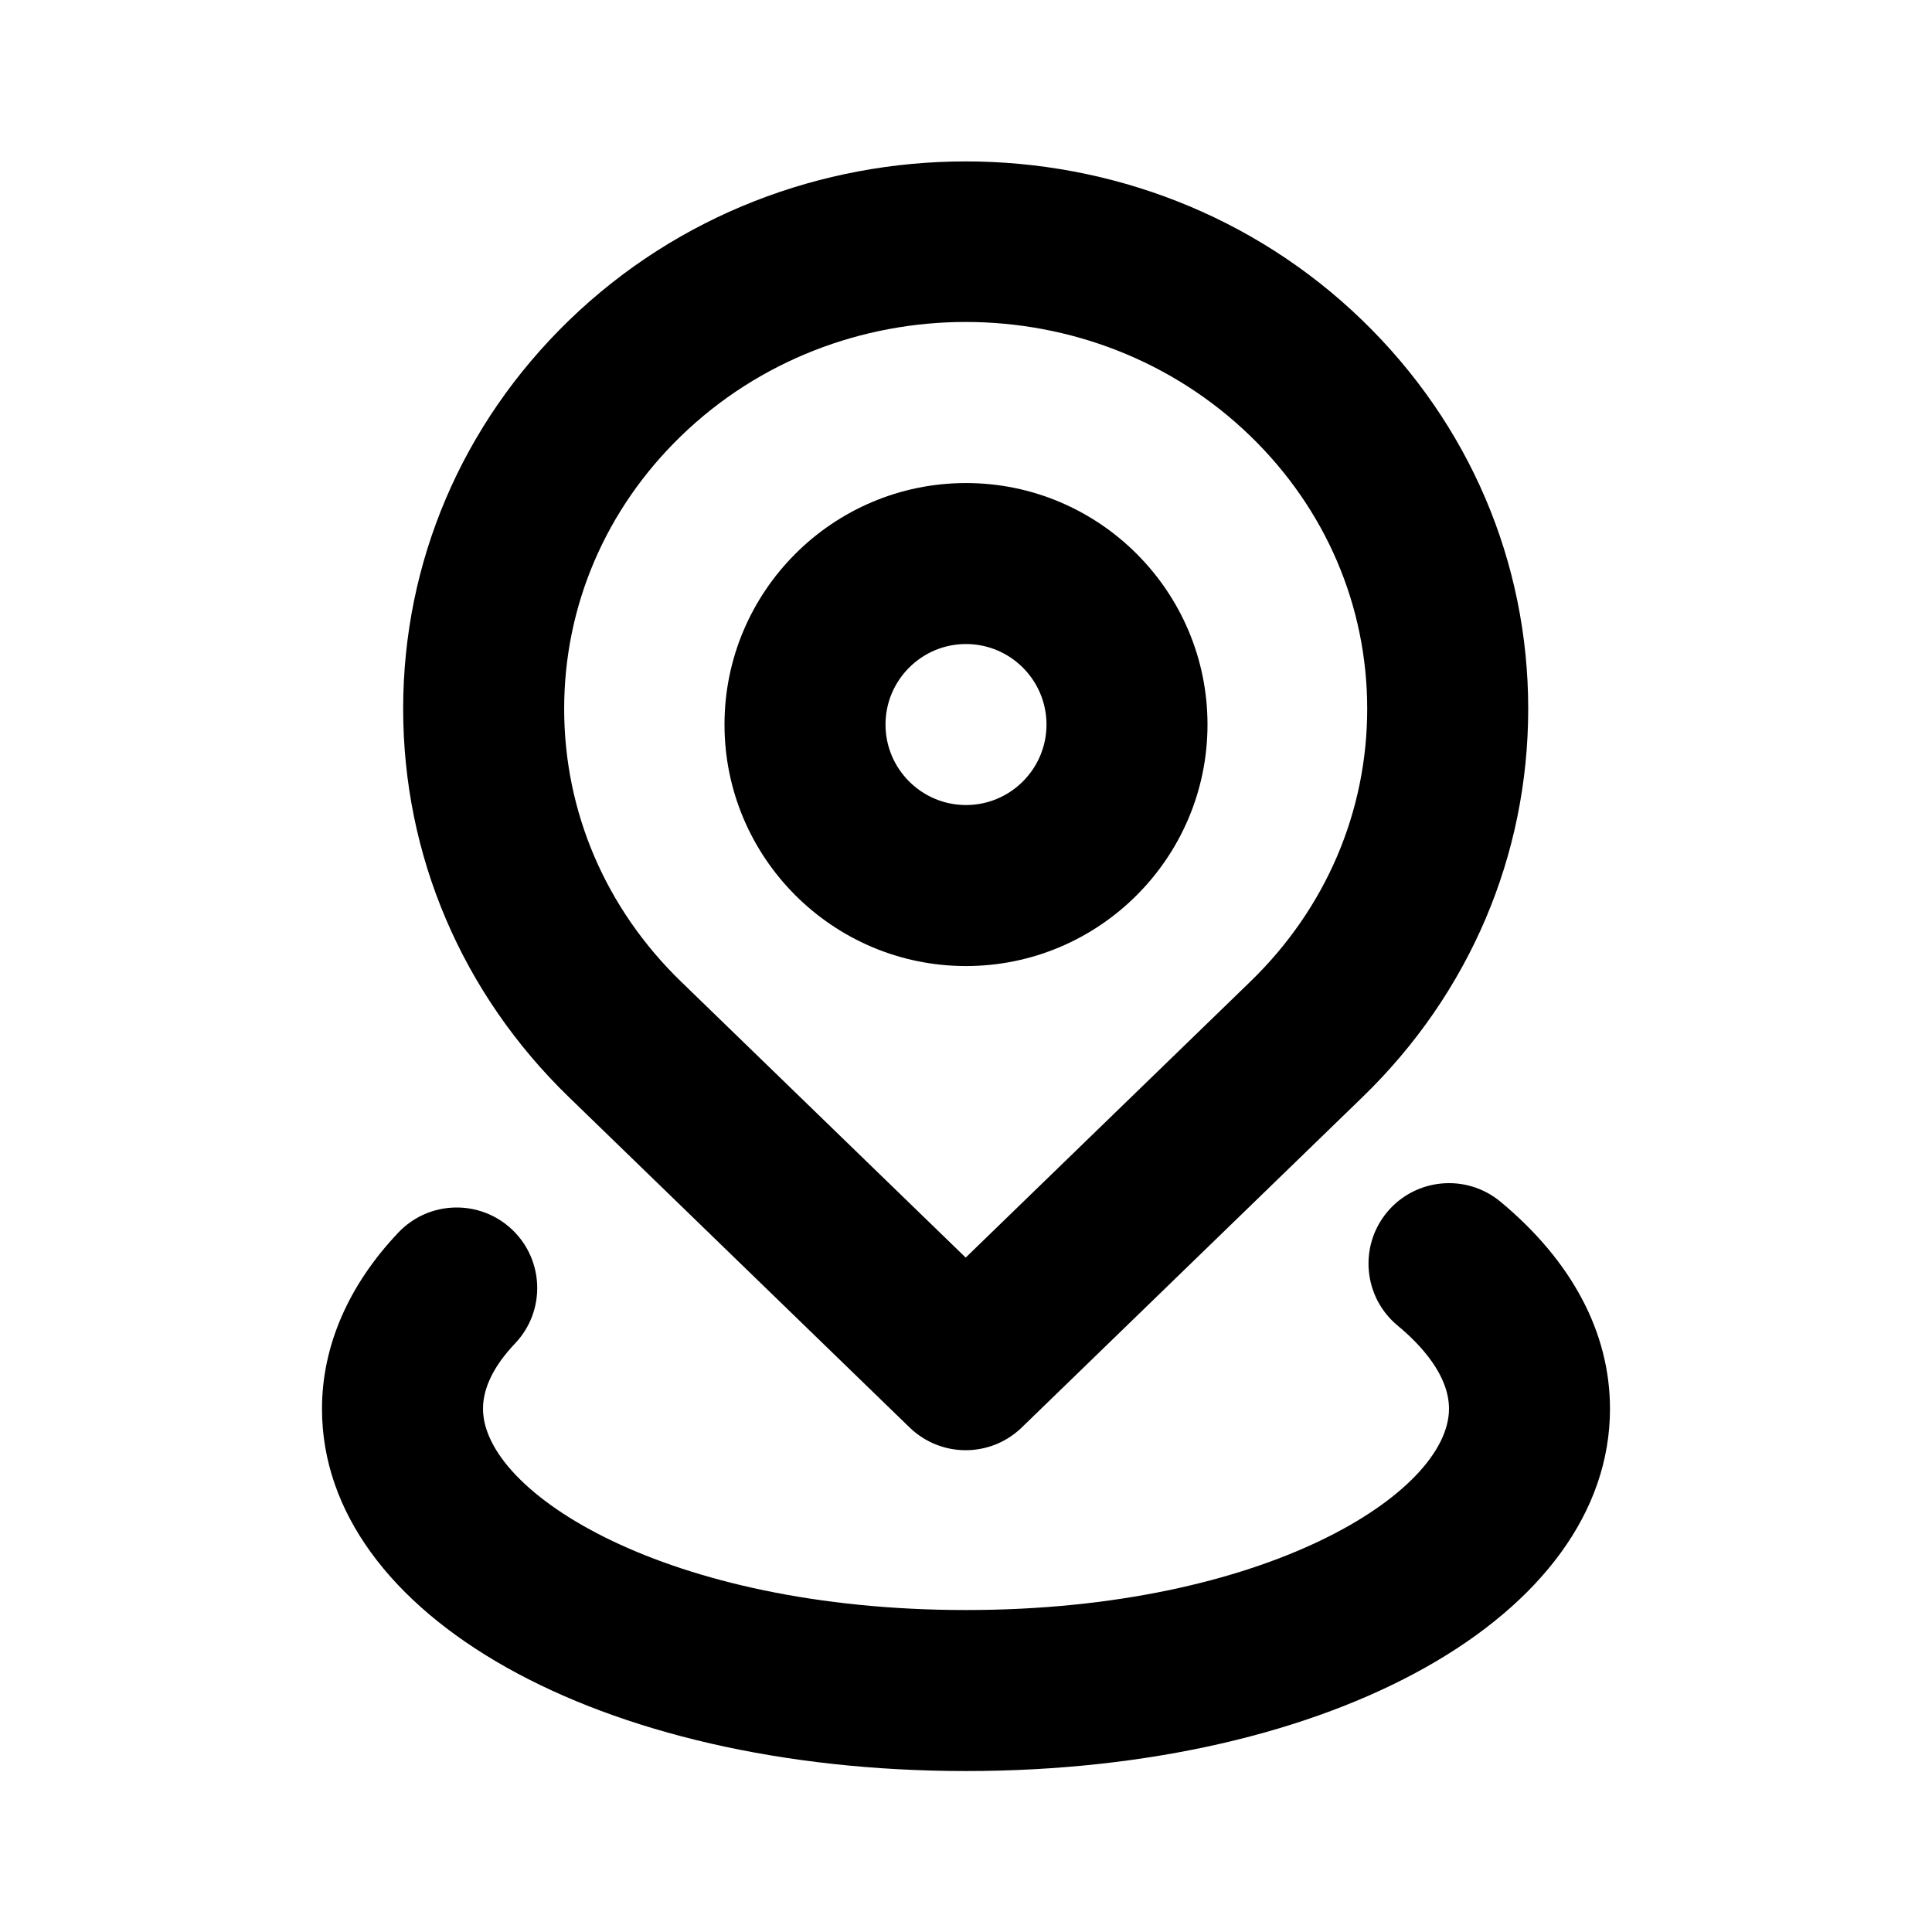 <svg width="80" height="80" viewBox="0 0 80 80" fill="none" xmlns="http://www.w3.org/2000/svg">
<path d="M13.333 58.335C13.333 66.886 24.798 73.335 40 73.335C55.201 73.335 66.666 66.886 66.666 58.335C66.666 55.187 65.097 52.222 62.129 49.758C60.714 48.587 58.613 48.778 57.435 50.194C56.26 51.61 56.455 53.713 57.871 54.888C58.842 55.693 60 56.947 60 58.335C60 61.815 52.391 66.668 40 66.668C27.609 66.668 20 61.815 20 58.335C20 57.469 20.447 56.558 21.329 55.628C22.597 54.294 22.542 52.184 21.207 50.916C19.873 49.65 17.762 49.701 16.495 51.038C14.427 53.216 13.333 55.741 13.333 58.335Z" fill="black"/>
<path d="M37.666 59.11C38.314 59.736 39.15 60.05 39.987 60.05C40.824 60.05 41.66 59.736 42.308 59.11L56.421 45.426C60.843 41.139 63.28 35.43 63.28 29.35C63.28 23.271 60.843 17.562 56.421 13.274C47.36 4.487 32.617 4.487 23.553 13.274C19.131 17.561 16.694 23.271 16.694 29.35C16.694 35.43 19.131 41.139 23.553 45.426L37.666 59.11ZM28.195 18.06C31.445 14.907 35.716 13.332 39.987 13.332C44.258 13.332 48.529 14.907 51.779 18.06C54.896 21.082 56.613 25.091 56.613 29.351C56.613 33.61 54.896 37.619 51.779 40.641L39.987 52.074L28.195 40.641C25.078 37.619 23.361 33.61 23.361 29.351C23.361 25.091 25.078 21.082 28.195 18.06Z" fill="black"/>
<path d="M40 40.002C45.514 40.002 50 35.516 50 30.002C50 24.487 45.514 20.002 40 20.002C34.486 20.002 30 24.487 30 30.002C30 35.516 34.486 40.002 40 40.002ZM40 26.668C41.838 26.668 43.333 28.164 43.333 30.002C43.333 31.839 41.838 33.335 40 33.335C38.162 33.335 36.667 31.839 36.667 30.002C36.667 28.164 38.162 26.668 40 26.668Z" fill="black"/>
</svg>
